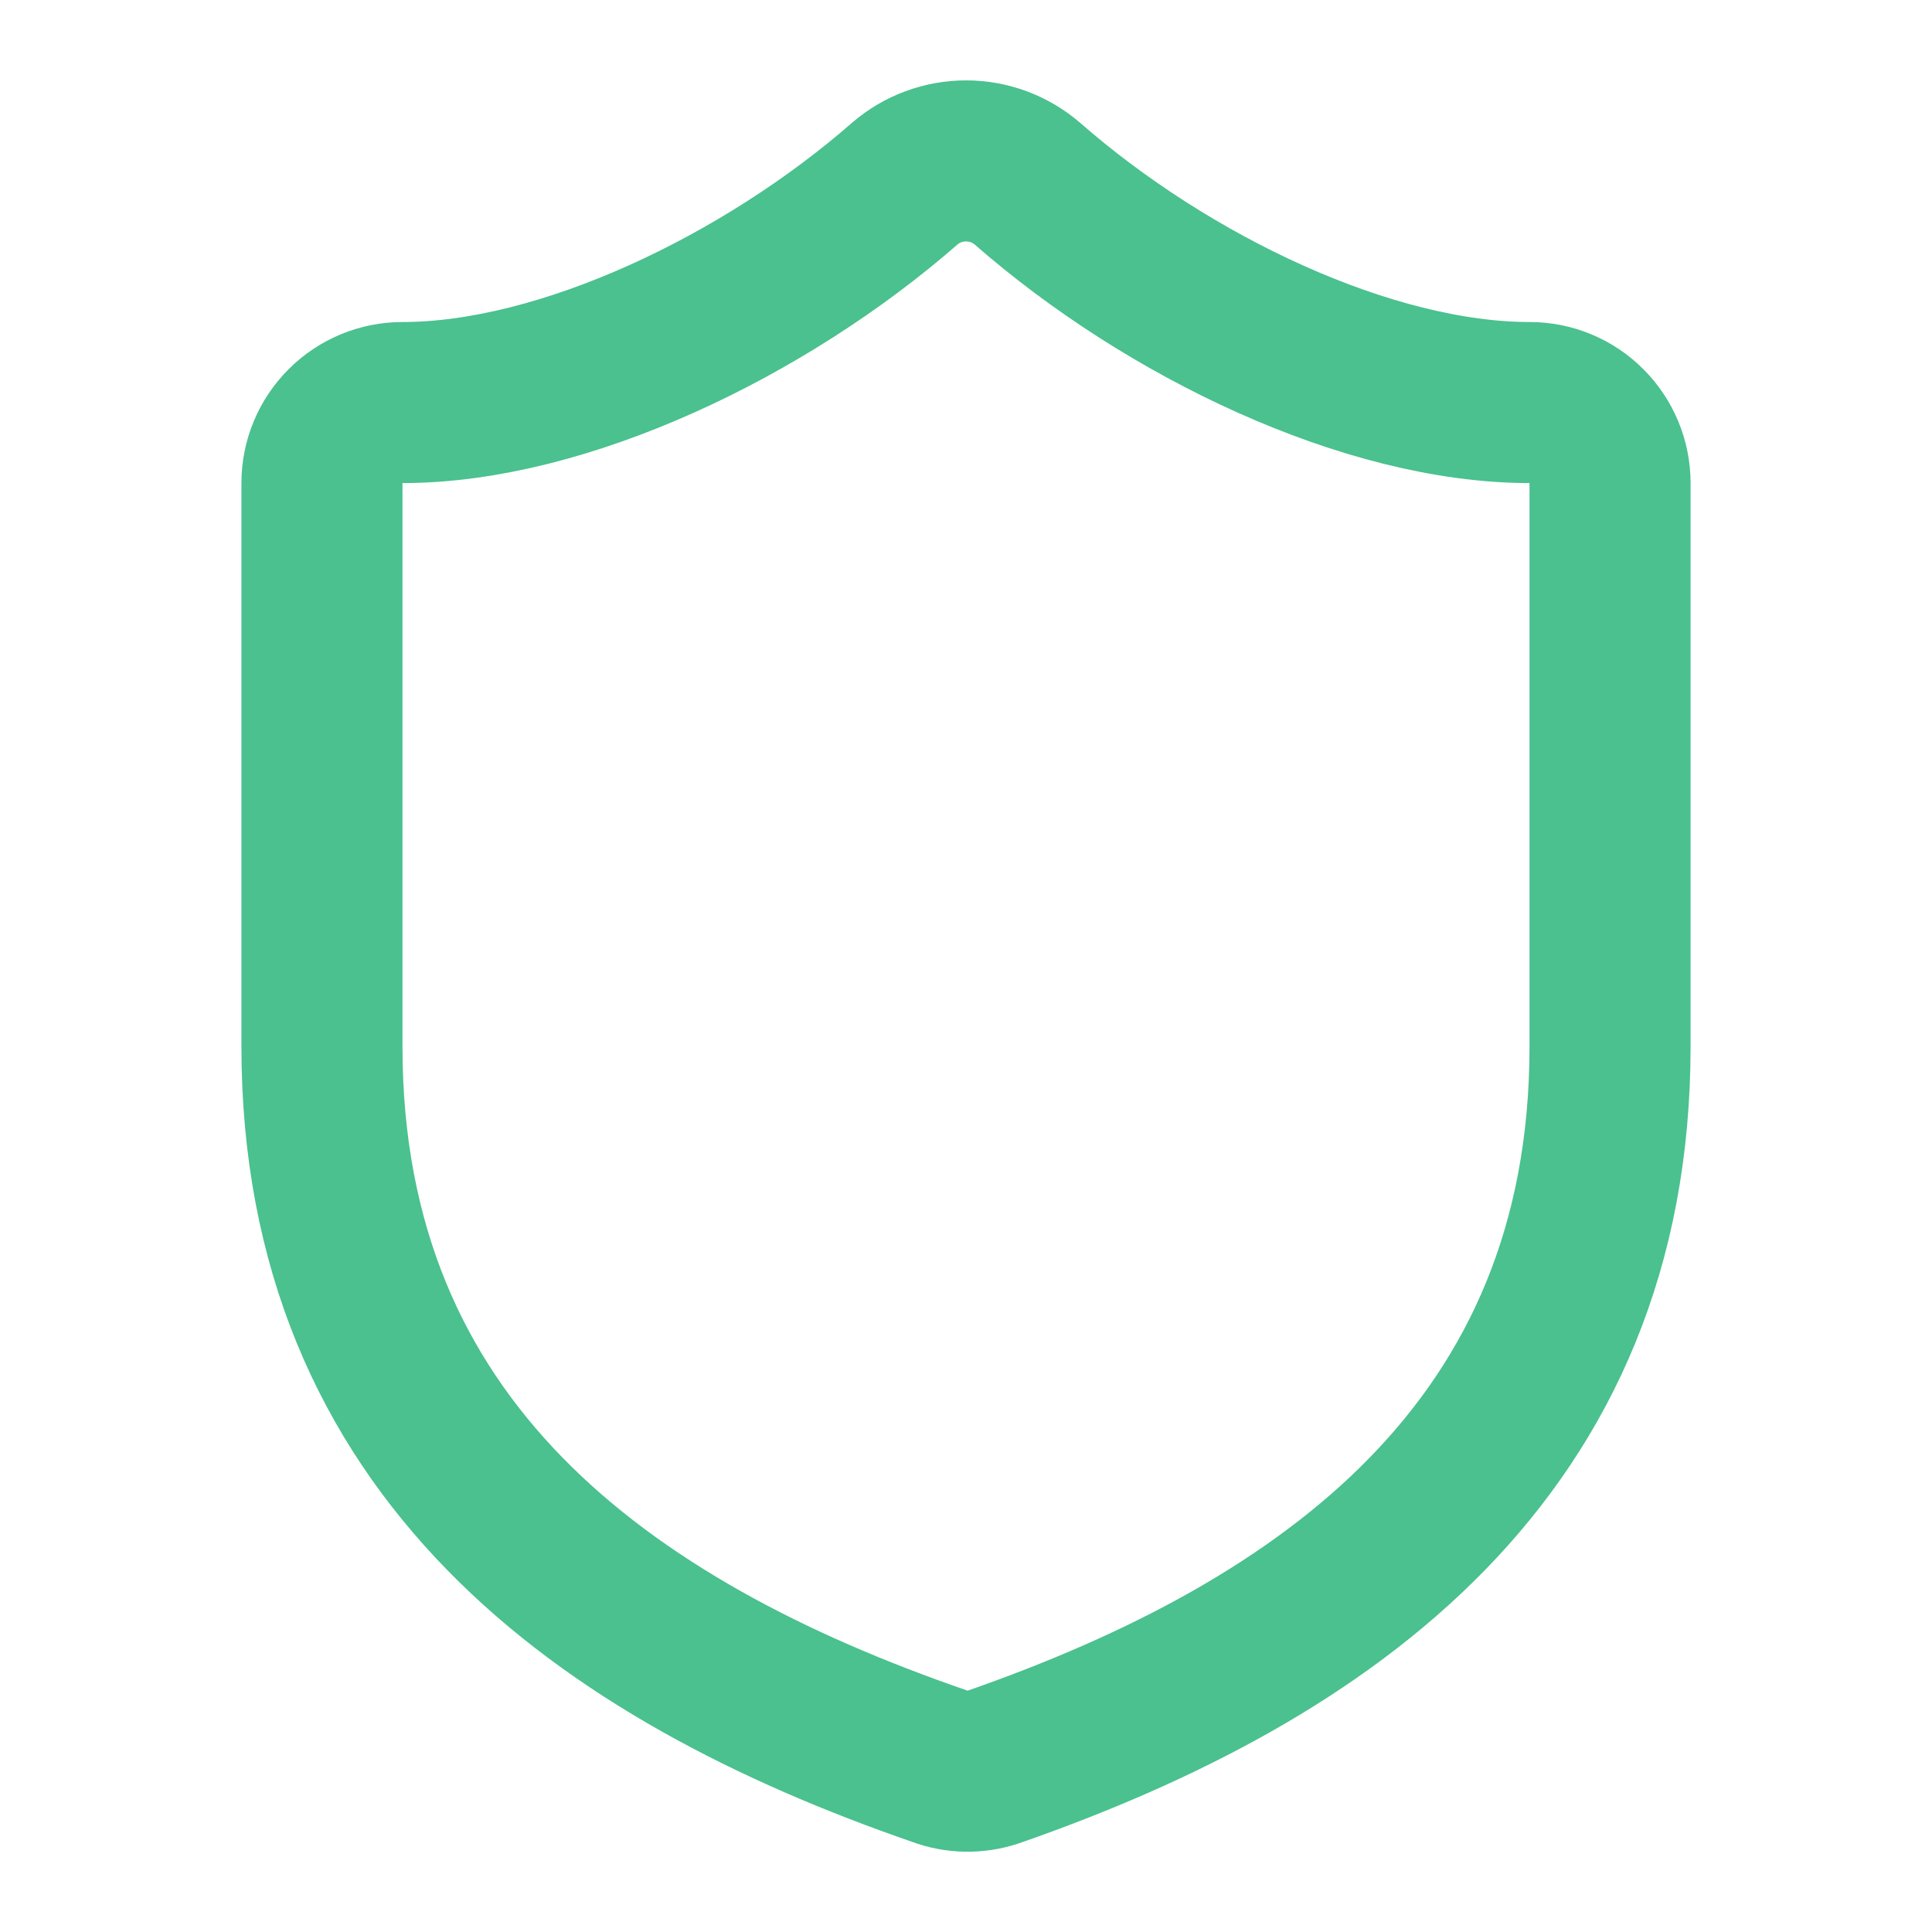 <svg width="14" height="14" viewBox="0 0 14 14" fill="none" xmlns="http://www.w3.org/2000/svg">
<path d="M11.667 7.583C11.667 10.5 9.625 11.958 7.199 12.804C7.071 12.847 6.933 12.845 6.808 12.798C4.375 11.958 2.333 10.5 2.333 7.583V3.5C2.333 3.345 2.395 3.197 2.504 3.088C2.614 2.978 2.762 2.917 2.917 2.917C4.083 2.917 5.542 2.217 6.557 1.33C6.68 1.224 6.838 1.166 7 1.166C7.163 1.166 7.32 1.224 7.444 1.33C8.464 2.223 9.917 2.917 11.084 2.917C11.238 2.917 11.387 2.978 11.496 3.088C11.605 3.197 11.667 3.345 11.667 3.5V7.583Z" stroke="#4AC18E" stroke-width="1.167" stroke-linecap="round" stroke-linejoin="round"/>
</svg>

